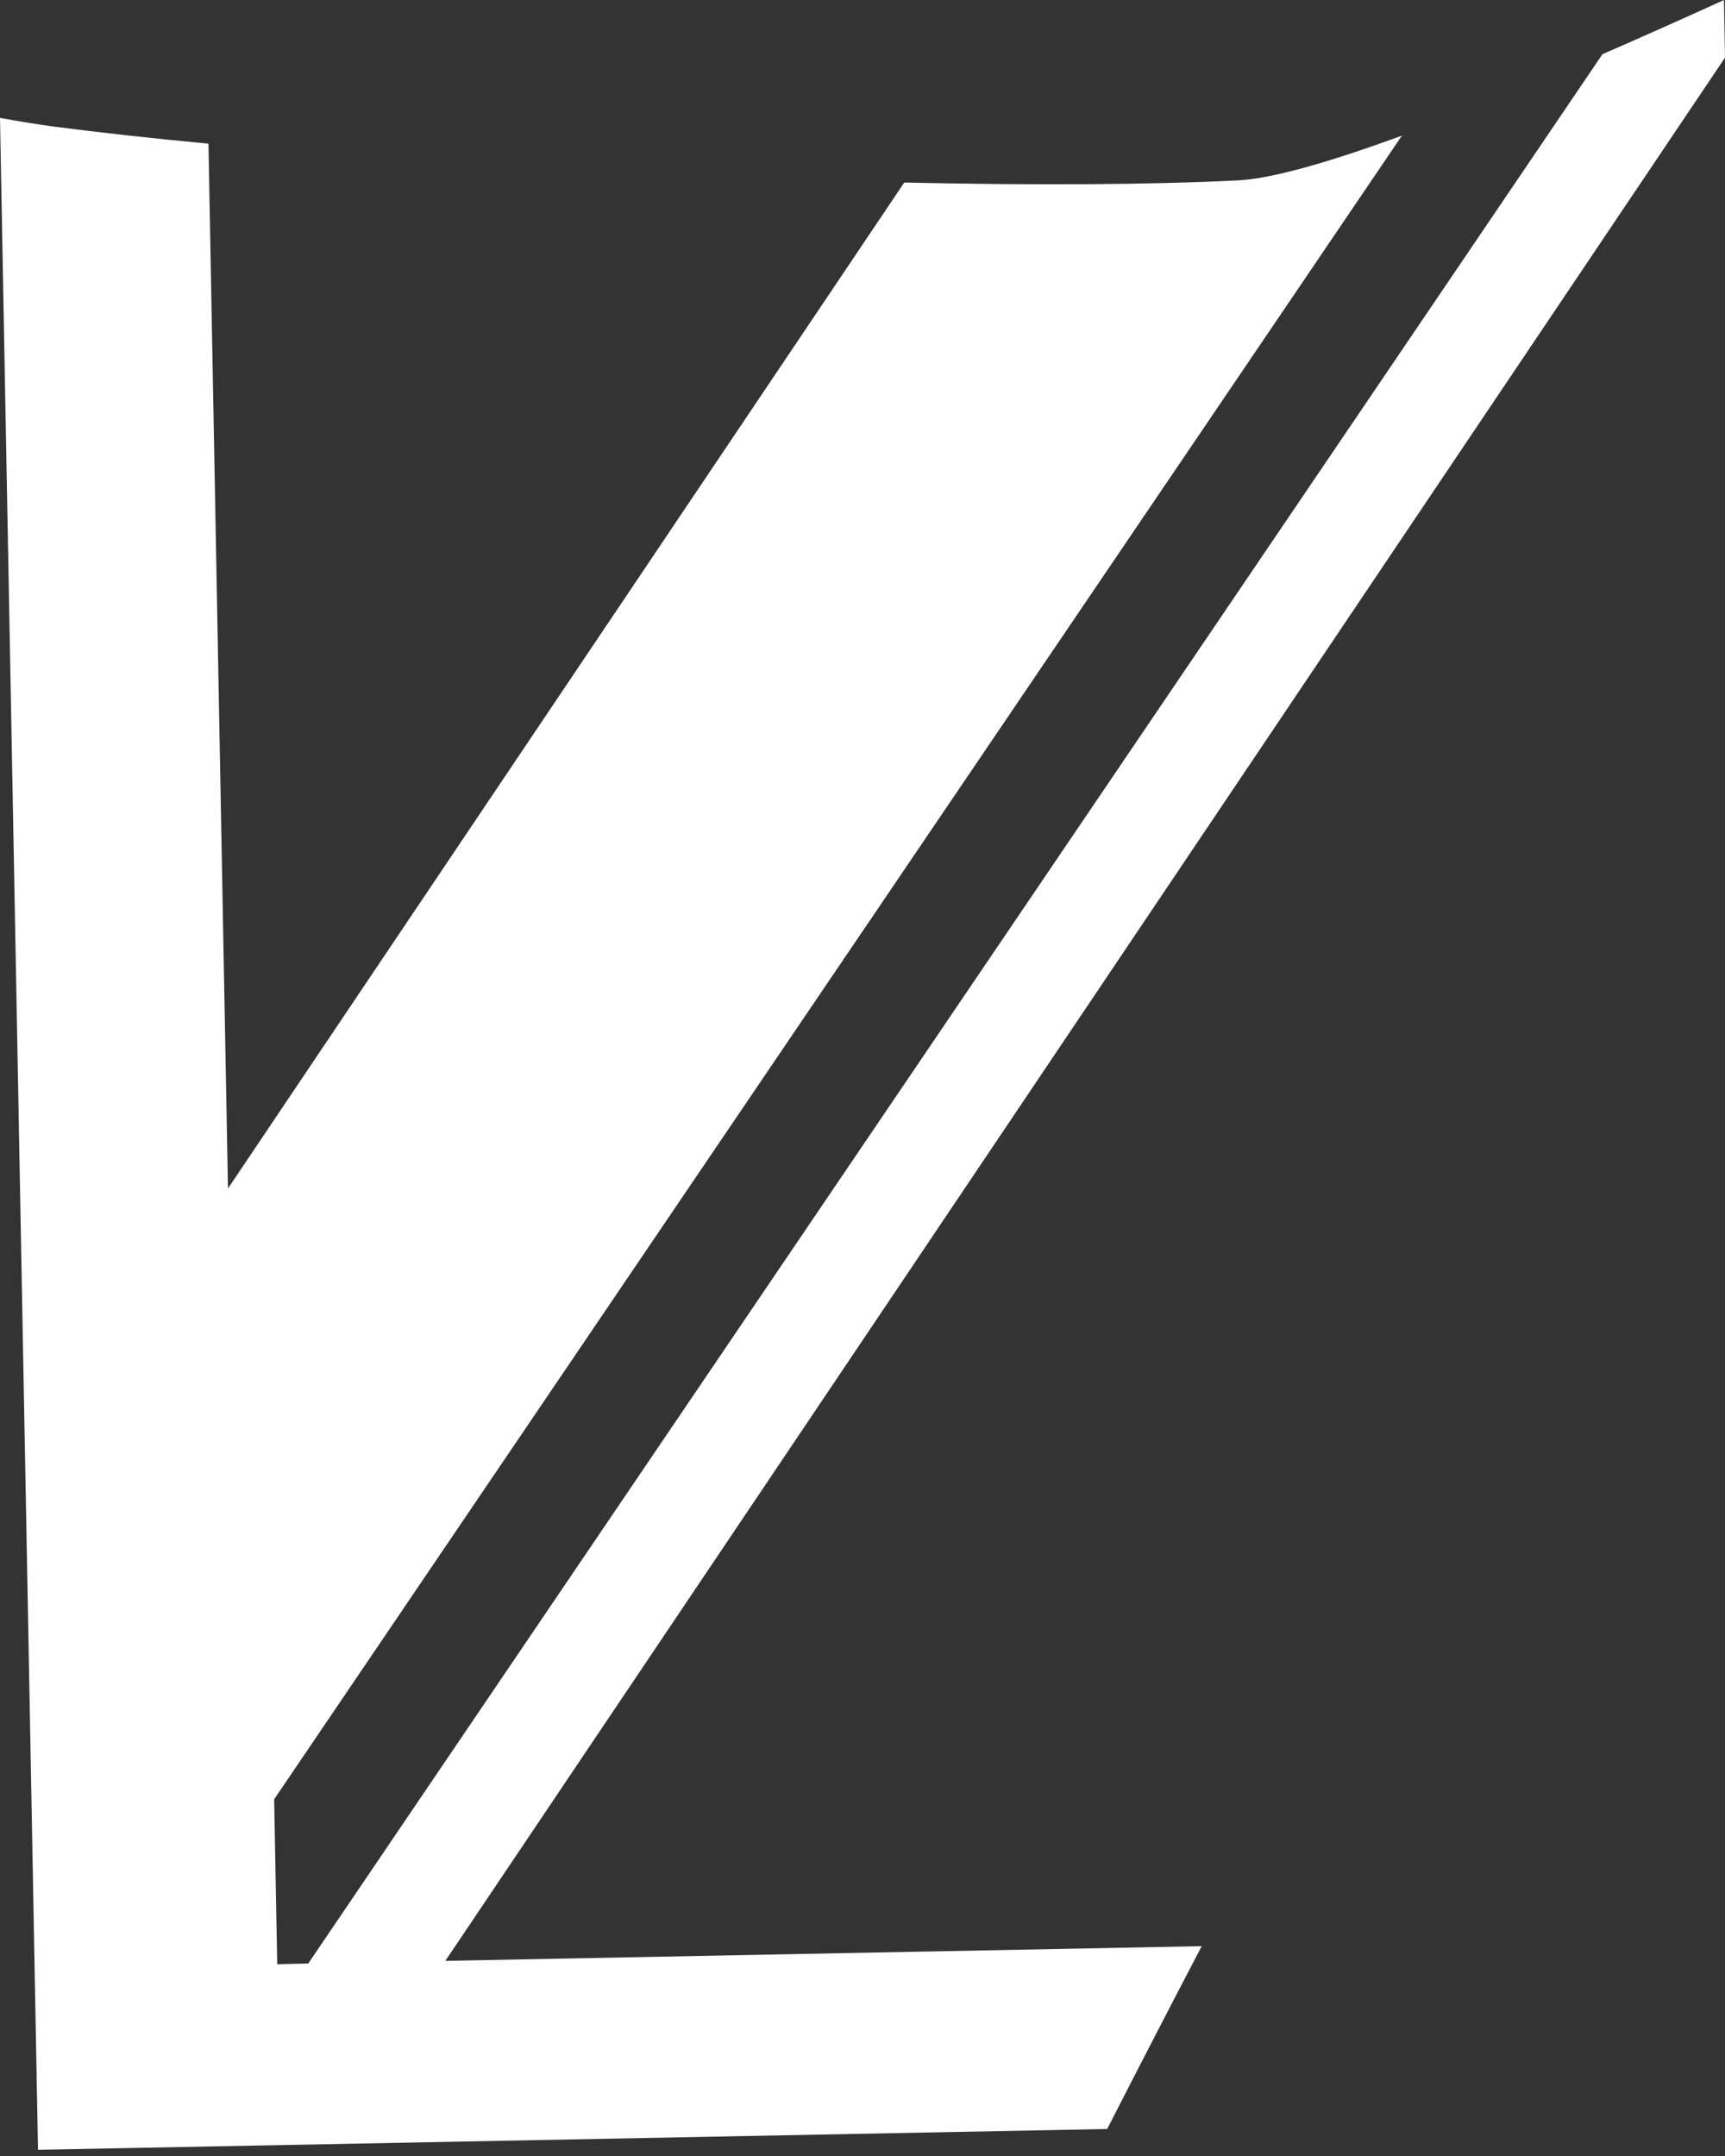 <?xml version="1.0" encoding="UTF-8"?> <svg xmlns="http://www.w3.org/2000/svg" width="88" height="110" viewBox="0 0 88 110" fill="none"><rect x="0" y="0" width="88" height="110" fill="#333333" stroke="none"/> <path d="M10.635 7.331L11.63 60.636L46.129 9.314C52.639 9.455 58.6 9.433 63.17 9.202C64.909 9.113 67.837 8.266 71.516 6.922L13.986 91.8L14.143 100.215L15.726 100.178L81.75 2.763C83.749 1.894 85.83 0.966 87.948 0L88 2.941L22.719 100.044L61.305 99.294C59.796 102.176 58.176 105.31 56.482 108.622L1.939 109.684L-0 6.016C1.018 6.202 1.947 6.35 2.772 6.462C5.068 6.759 7.729 7.056 10.635 7.331Z" fill="#FEFEFE"></path> </svg> 